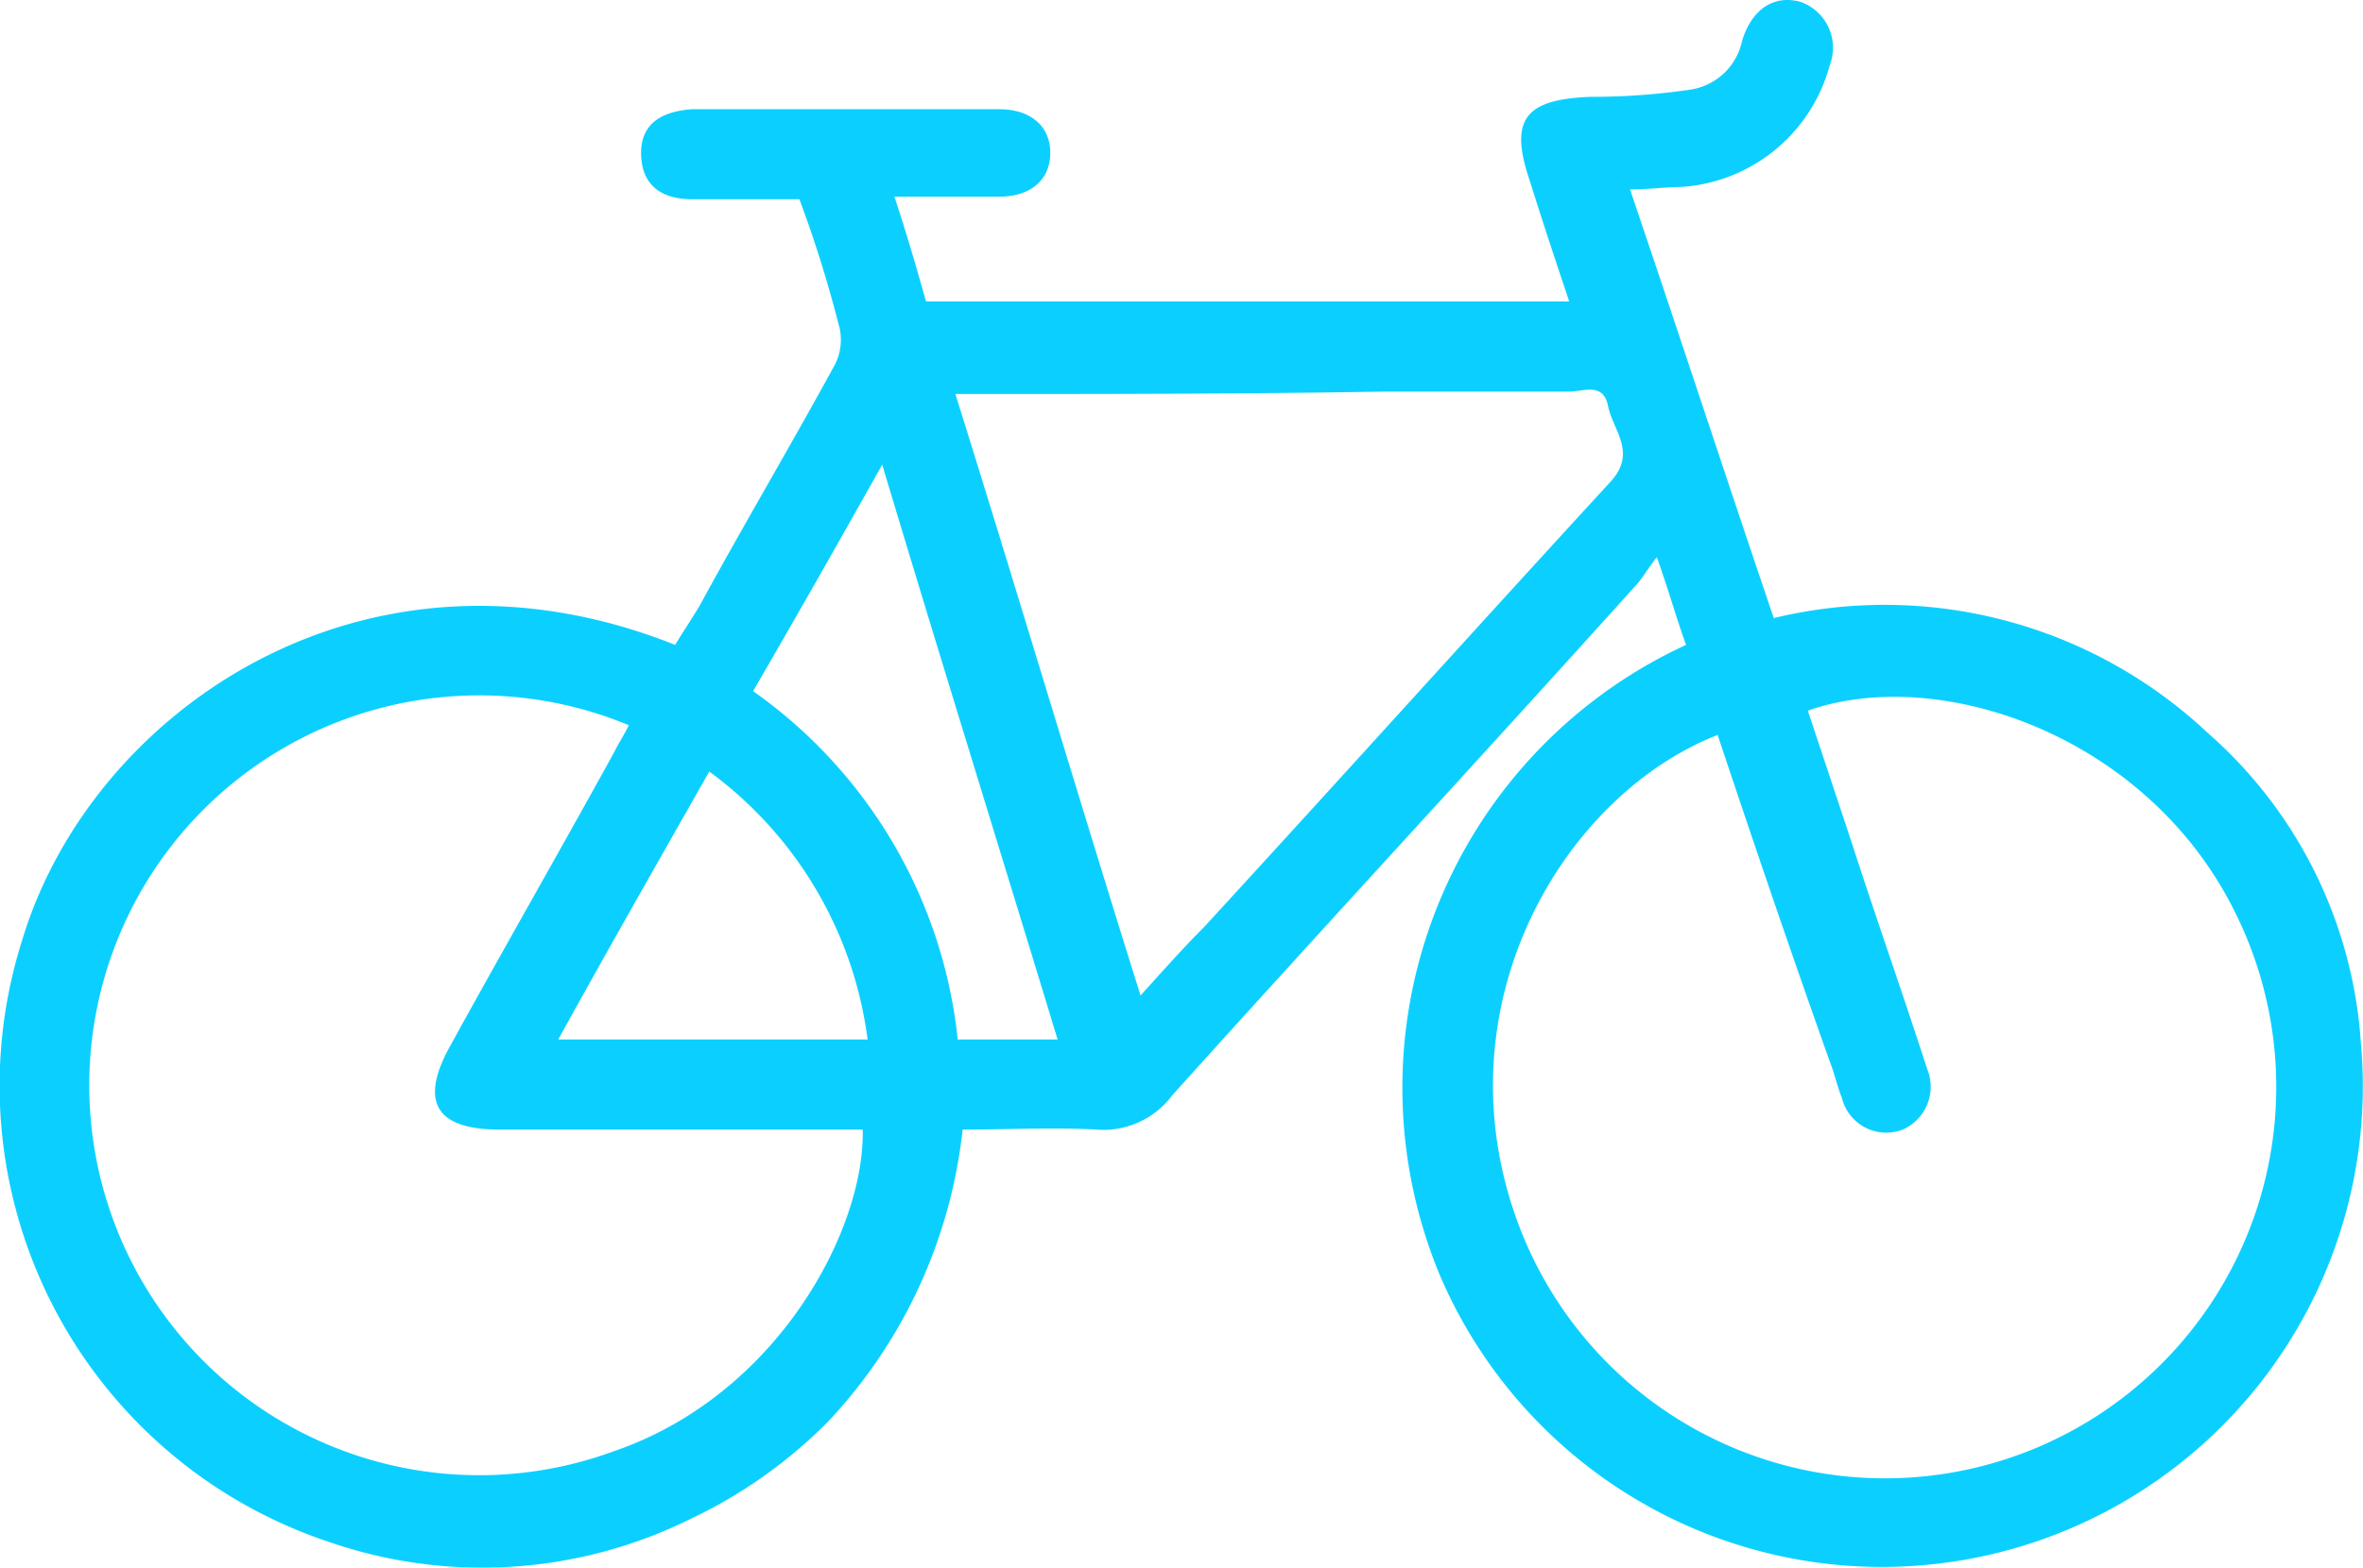 <svg xmlns="http://www.w3.org/2000/svg" width="91.857" height="60.942" viewBox="0 0 91.857 60.942"><path id="Trazado_1411" data-name="Trazado 1411" d="M66.042,25.57c-.379-1.042-.663-2.083-1.136-3.409-.379.473-.568.852-.852,1.136-5.965,6.628-12.026,13.162-17.991,19.79a3.335,3.335,0,0,1-2.935,1.326c-1.7-.095-3.409,0-5.208,0a19.653,19.653,0,0,1-5.227,11.349,18.889,18.889,0,0,1-5.378,3.8,18.247,18.247,0,0,1-14.109.852A18.685,18.685,0,0,1,1.369,37.027C4.021,28.221,14.626,20.741,26.746,25.57c.284-.473.663-1.042.947-1.515,1.7-3.125,3.5-6.155,5.208-9.28a2.128,2.128,0,0,0,.189-1.7,47.285,47.285,0,0,0-1.515-4.829H27.409c-1.326,0-1.988-.663-1.988-1.8q0-1.562,1.988-1.7H39.34c1.231,0,1.988.663,1.988,1.7s-.758,1.7-1.988,1.7H35.268c.473,1.42.852,2.746,1.231,4.072h25c-.568-1.7-1.042-3.125-1.515-4.64-.852-2.462-.189-3.219,2.367-3.314a25.829,25.829,0,0,0,3.882-.284A2.419,2.419,0,0,0,68.22,2.087C68.6.856,69.451.288,70.492.572a1.892,1.892,0,0,1,1.136,2.462,6.408,6.408,0,0,1-5.776,4.734c-.568,0-1.231.095-1.988.095,1.894,5.587,3.693,11.079,5.587,16.665a18.33,18.33,0,0,1,16.855,4.45A17.552,17.552,0,0,1,92.271,41a18.693,18.693,0,0,1-35.793,9.09A18.955,18.955,0,0,1,66.042,25.57m1.231,3.5c-6.06,2.367-10.984,10.7-7.67,19.222a15.212,15.212,0,1,0,27.744-12.4c-3.409-6.818-11.457-9.564-16.571-7.765l1.7,5.113c.947,2.935,1.988,5.871,2.935,8.806a1.818,1.818,0,0,1-.947,2.367A1.776,1.776,0,0,1,72.1,43.182c-.189-.473-.284-.947-.473-1.42-1.515-4.261-2.935-8.427-4.356-12.688M34.037,44.413H19.928c-2.557,0-3.125-1.136-1.894-3.314,2.083-3.788,4.261-7.575,6.344-11.363.189-.379.379-.663.568-1.042a15.158,15.158,0,1,0-.568,28.217c6.344-2.178,9.753-8.617,9.658-12.5m3.6-28.6c2.462,7.859,4.734,15.529,7.2,23.388.947-1.042,1.7-1.894,2.462-2.651C52.6,30.778,57.8,25,63.107,19.226c1.042-1.136.095-1.988-.095-2.935s-.947-.568-1.515-.568H54.3c-5.492.095-10.984.095-16.665.095M29.776,27.369A18.987,18.987,0,0,1,37.73,40.91h3.882c-2.273-7.48-4.545-14.772-6.818-22.347-1.7,3.03-3.314,5.871-5.019,8.806M22.2,40.91H34.226a15.349,15.349,0,0,0-6.155-10.416C26.083,34,24.189,37.311,22.2,40.91" transform="translate(-0.5 -0.5)" fill="#0bd0ff"></path></svg>